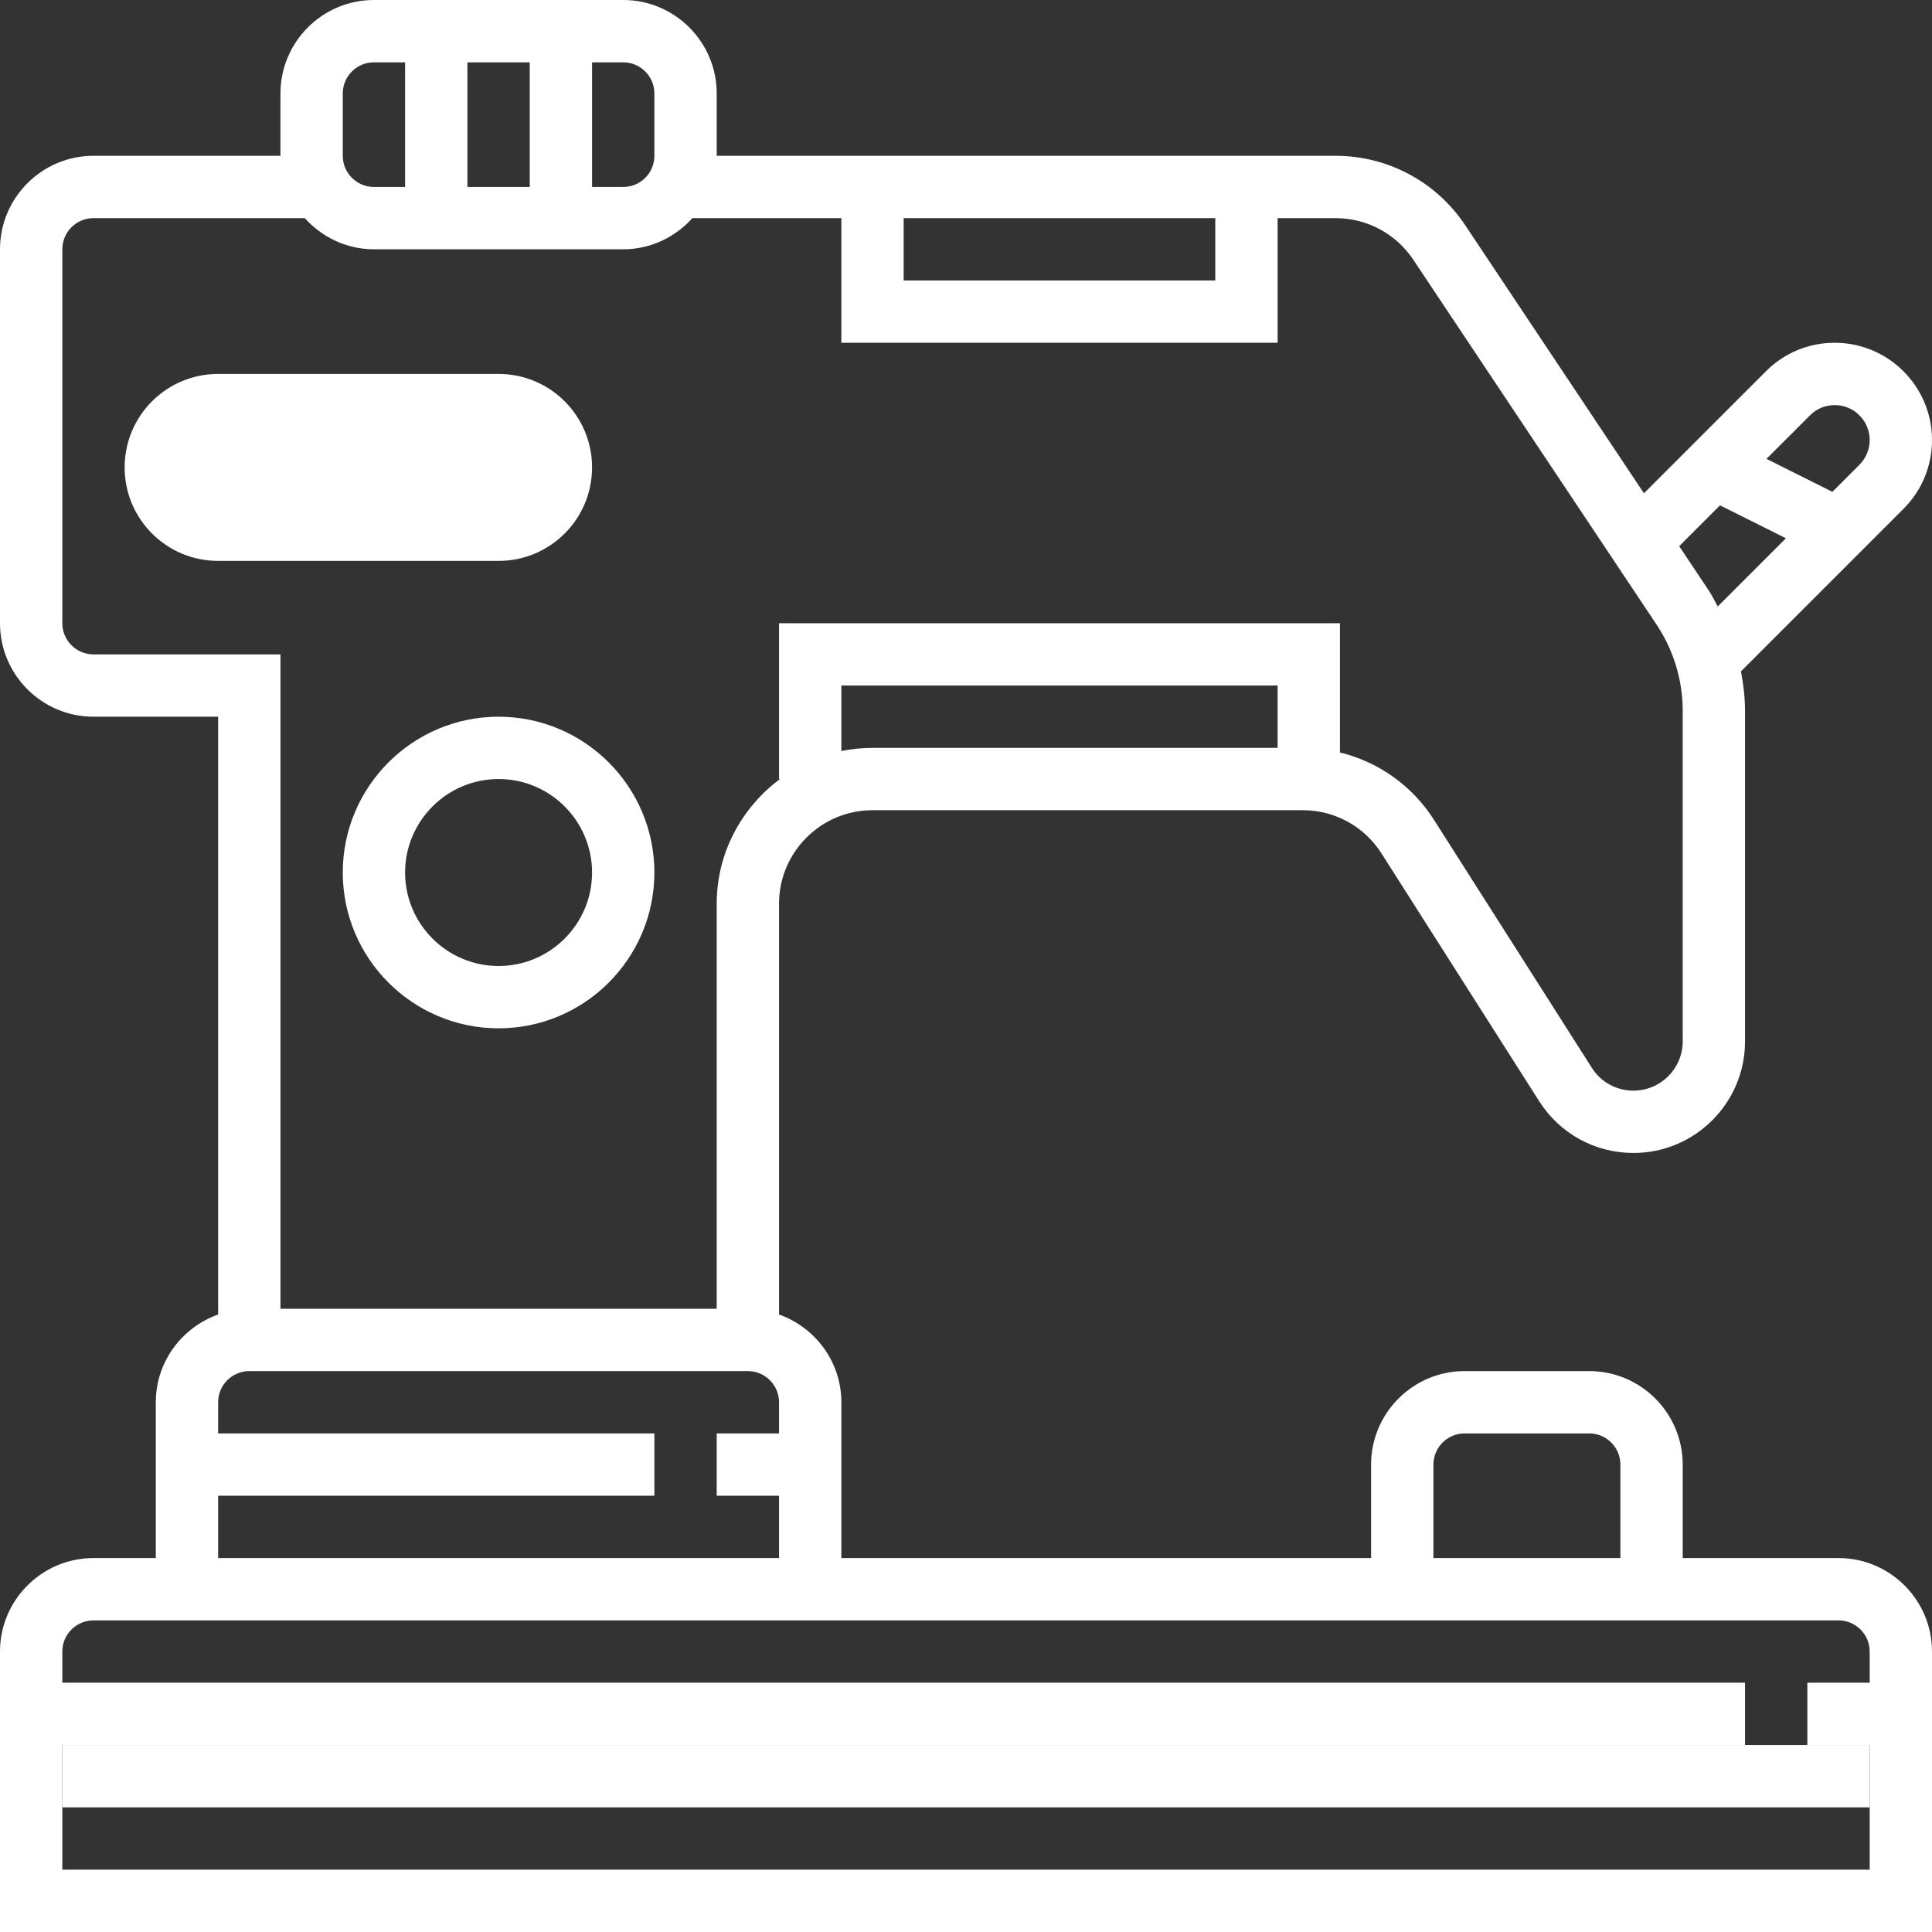 <?xml version="1.0"?>
<svg xmlns="http://www.w3.org/2000/svg" xmlns:xlink="http://www.w3.org/1999/xlink" version="1.1" id="Capa_1" x="0px" y="0px" viewBox="0 0 496 496" style="enable-background:new 0 0 496 496;" xml:space="preserve" width="512px" height="512px" class="hovered-paths"><rect x="0" y="0" width="496" height="496" fill="#333333" stroke="none"/><g><path style="fill:#FFFFFF" d="M128,144H56c-13.256,0-24-10.744-24-24l0,0c0-13.256,10.744-24,24-24h72c13.256,0,24,10.744,24,24  l0,0C152,133.248,141.256,144,128,144z" data-original="#FFA64D" class="hovered-path active-path" data-old_color="#FFA64D"/><g>
	<path style="fill:#FFFFFF" d="M472,400h-40v-24c0-13.232-10.768-24-24-24h-32c-13.232,0-24,10.768-24,24v24H216v-40   c0-10.416-6.712-19.216-16-22.528V232c0-13.232,10.768-24,24-24h110.432c8.256,0,15.824,4.16,20.248,11.12l40.488,63.616   C400.456,291.04,409.488,296,419.36,296c15.792,0,28.64-12.848,28.64-28.64v-84.832c0-3.448-0.424-6.832-1.04-10.176l41.736-41.736   c4.712-4.72,7.304-10.992,7.304-17.648C496,99.2,484.8,88,471.032,88c-6.68,0-12.96,2.6-17.656,7.312l-31.328,31.328L376.16,57.816   C368.728,46.656,356.288,40,342.872,40H184V24c0-13.232-10.768-24-24-24H96C82.768,0,72,10.768,72,24v16H24   C10.768,40,0,50.768,0,64v96c0,13.232,10.768,24,24,24h32v153.472c-9.288,3.312-16,12.112-16,22.528v40H24   c-13.232,0-24,10.768-24,24v72h496v-72C496,410.768,485.232,400,472,400z M368,376c0-4.416,3.592-8,8-8h32c4.408,0,8,3.584,8,8v24   h-48V376z M216,192.808V176h112v16H224C221.264,192,218.584,192.28,216,192.808z M471.032,104c4.944,0,8.968,4.024,8.968,8.968   c0,2.392-0.936,4.648-2.624,6.344l-6.952,6.952l-16.92-8.456l11.192-11.192C466.376,104.928,468.632,104,471.032,104z    M441.576,129.736l16.92,8.456l-17.504,17.504c-0.776-1.416-1.488-2.872-2.392-4.232l-7.504-11.248L441.576,129.736z M232,56h80v16   h-80V56z M168,24v16c0,4.416-3.592,8-8,8h-8V16h8C164.408,16,168,19.584,168,24z M120,48V16h16v32H120z M88,24c0-4.416,3.592-8,8-8   h8v32h-8c-4.408,0-8-3.584-8-8V24z M24,168c-4.408,0-8-3.584-8-8V64c0-4.416,3.592-8,8-8h54.24c4.4,4.872,10.696,8,17.76,8h64   c7.064,0,13.36-3.128,17.76-8H216v32h112V56h14.872c8.048,0,15.504,3.992,19.968,10.688l62.44,93.656   c4.392,6.592,6.72,14.264,6.72,22.184v84.832c0,6.968-5.672,12.64-12.664,12.64c-4.344,0-8.336-2.184-10.664-5.856l-40.488-63.608   c-5.616-8.84-14.288-14.936-24.176-17.36V160H200v40h0.248c-9.8,7.296-16.248,18.872-16.248,32v104H72V168H24z M56,384h112v-16H56   v-8c0-4.416,3.592-8,8-8h128c4.408,0,8,3.584,8,8v8h-16v16h16v16H56V384z M16,480v-32h432v-16H16v-8c0-4.416,3.592-8,8-8h328h80h40   c4.408,0,8,3.584,8,8v8h-16v16h16v32H16z" data-original="#333333" class="" data-old_color="#333333"/>
	<path style="fill:#FFFFFF" d="M128,264c22.056,0,40-17.944,40-40s-17.944-40-40-40s-40,17.944-40,40S105.944,264,128,264z    M128,200c13.232,0,24,10.768,24,24s-10.768,24-24,24s-24-10.768-24-24S114.768,200,128,200z" data-original="#333333" class="" data-old_color="#333333"/>
</g><rect x="16" y="448" style="fill:#FFFFFF" width="464" height="16" data-original="#FFA64D" class="hovered-path active-path" data-old_color="#FFA64D"/></g> </svg>
